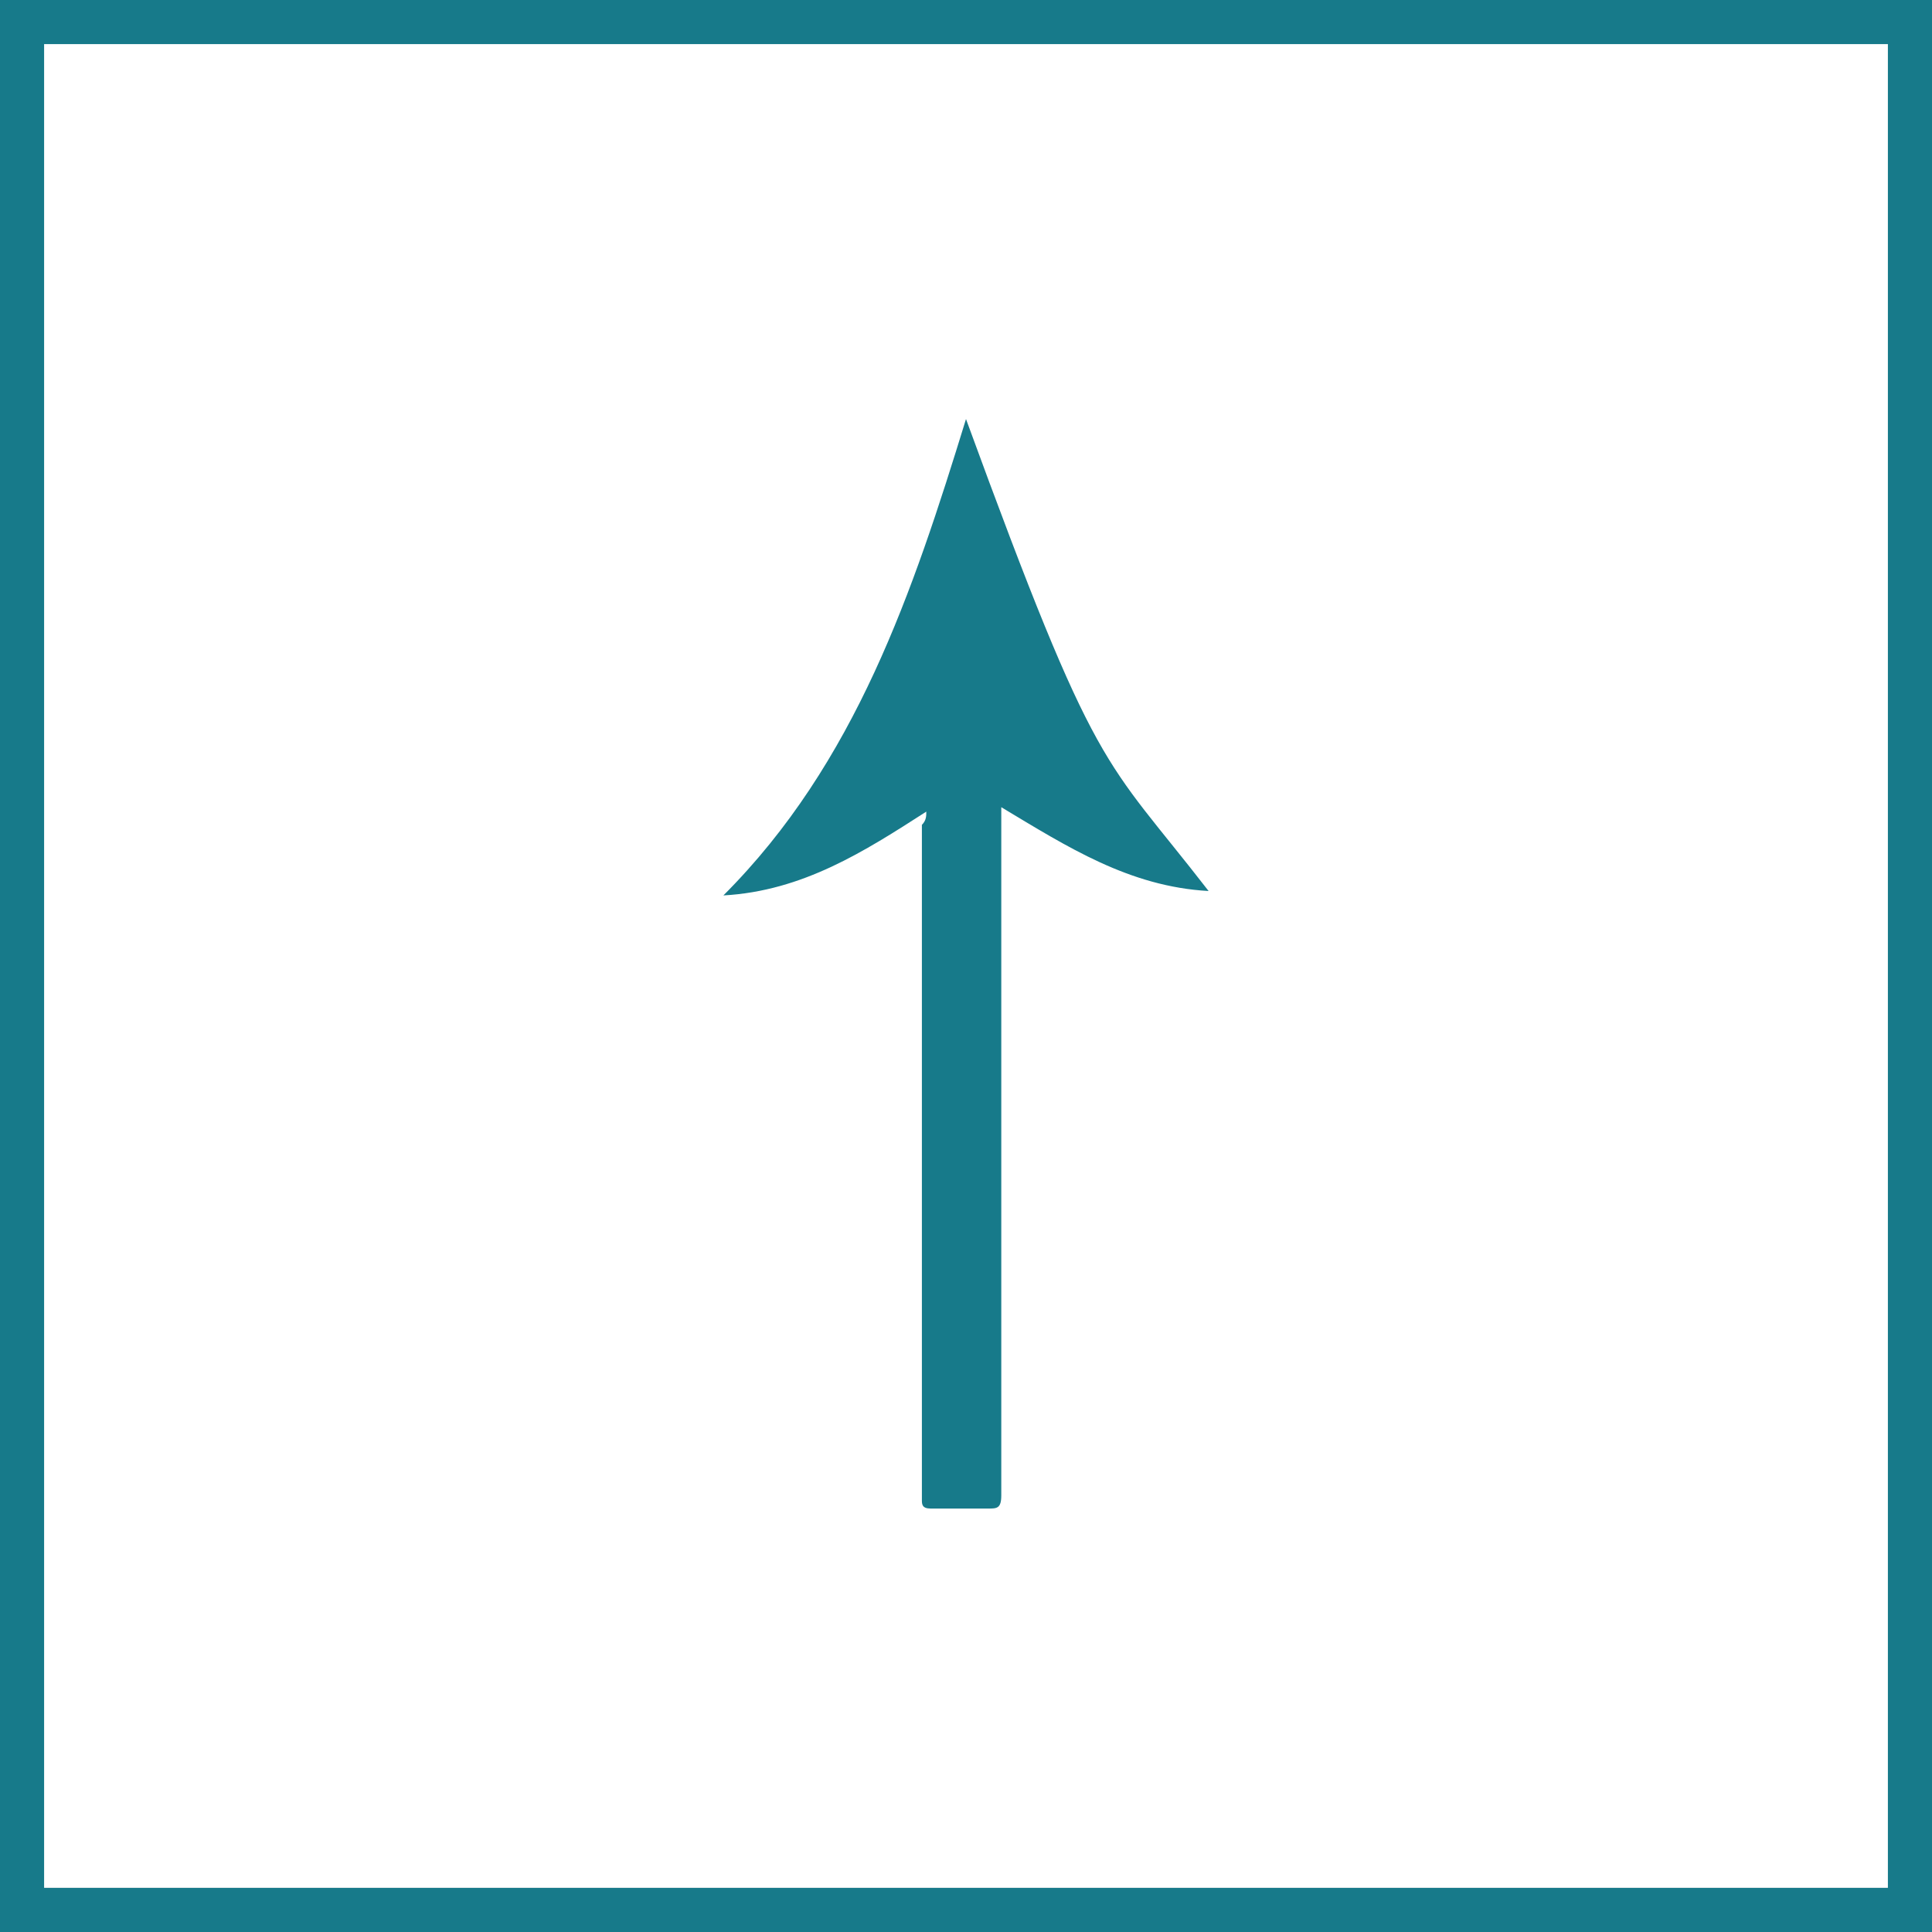 <?xml version="1.0" encoding="utf-8"?>
<!-- Generator: Adobe Illustrator 21.1.0, SVG Export Plug-In . SVG Version: 6.00 Build 0)  -->
<svg version="1.1" xmlns="http://www.w3.org/2000/svg" xmlns:xlink="http://www.w3.org/1999/xlink" x="0px" y="0px"
	 viewBox="0 0 43.8 43.8" style="enable-background:new 0 0 43.8 43.8;" xml:space="preserve">
<rect x="0" y="0" width="43.8" height="43.8" fill="#333333" stroke="none"/>
<style type="text/css">
	.st0{fill:#FFFFFF;}
	.st1{fill:none;stroke:#177A8A;stroke-miterlimit:10;}
	.st2{fill:#177A8A;}
</style>
<g id="Layer_2">
	<rect x="0.5" class="st0" width="42.8" height="42.8"/>
</g>
<g id="Layer_1">
	<rect x="0.5" y="0.5" class="st1" width="42.8" height="42.8"/>
	<g id="ZXeRzU_1_">
		<g>
			<path class="st2" d="M21,18.4c-1.4,0.9-2.8,1.8-4.6,1.9c3-3,4.3-6.9,5.5-10.8c3,8.2,3.1,7.6,5.5,10.7c-1.8-0.1-3.2-1-4.7-1.9
				c0,0.1,0,0.2,0,0.3c0,8.3,0,7,0,15.3c0,0.3-0.1,0.3-0.3,0.3c-0.4,0-0.9,0-1.3,0c-0.2,0-0.2-0.1-0.2-0.2c0-1,0-2,0-3
				c0-7.3,0-5,0-12.3C21,18.6,21,18.5,21,18.4z"/>
		</g>
	</g>
</g>
</svg>
